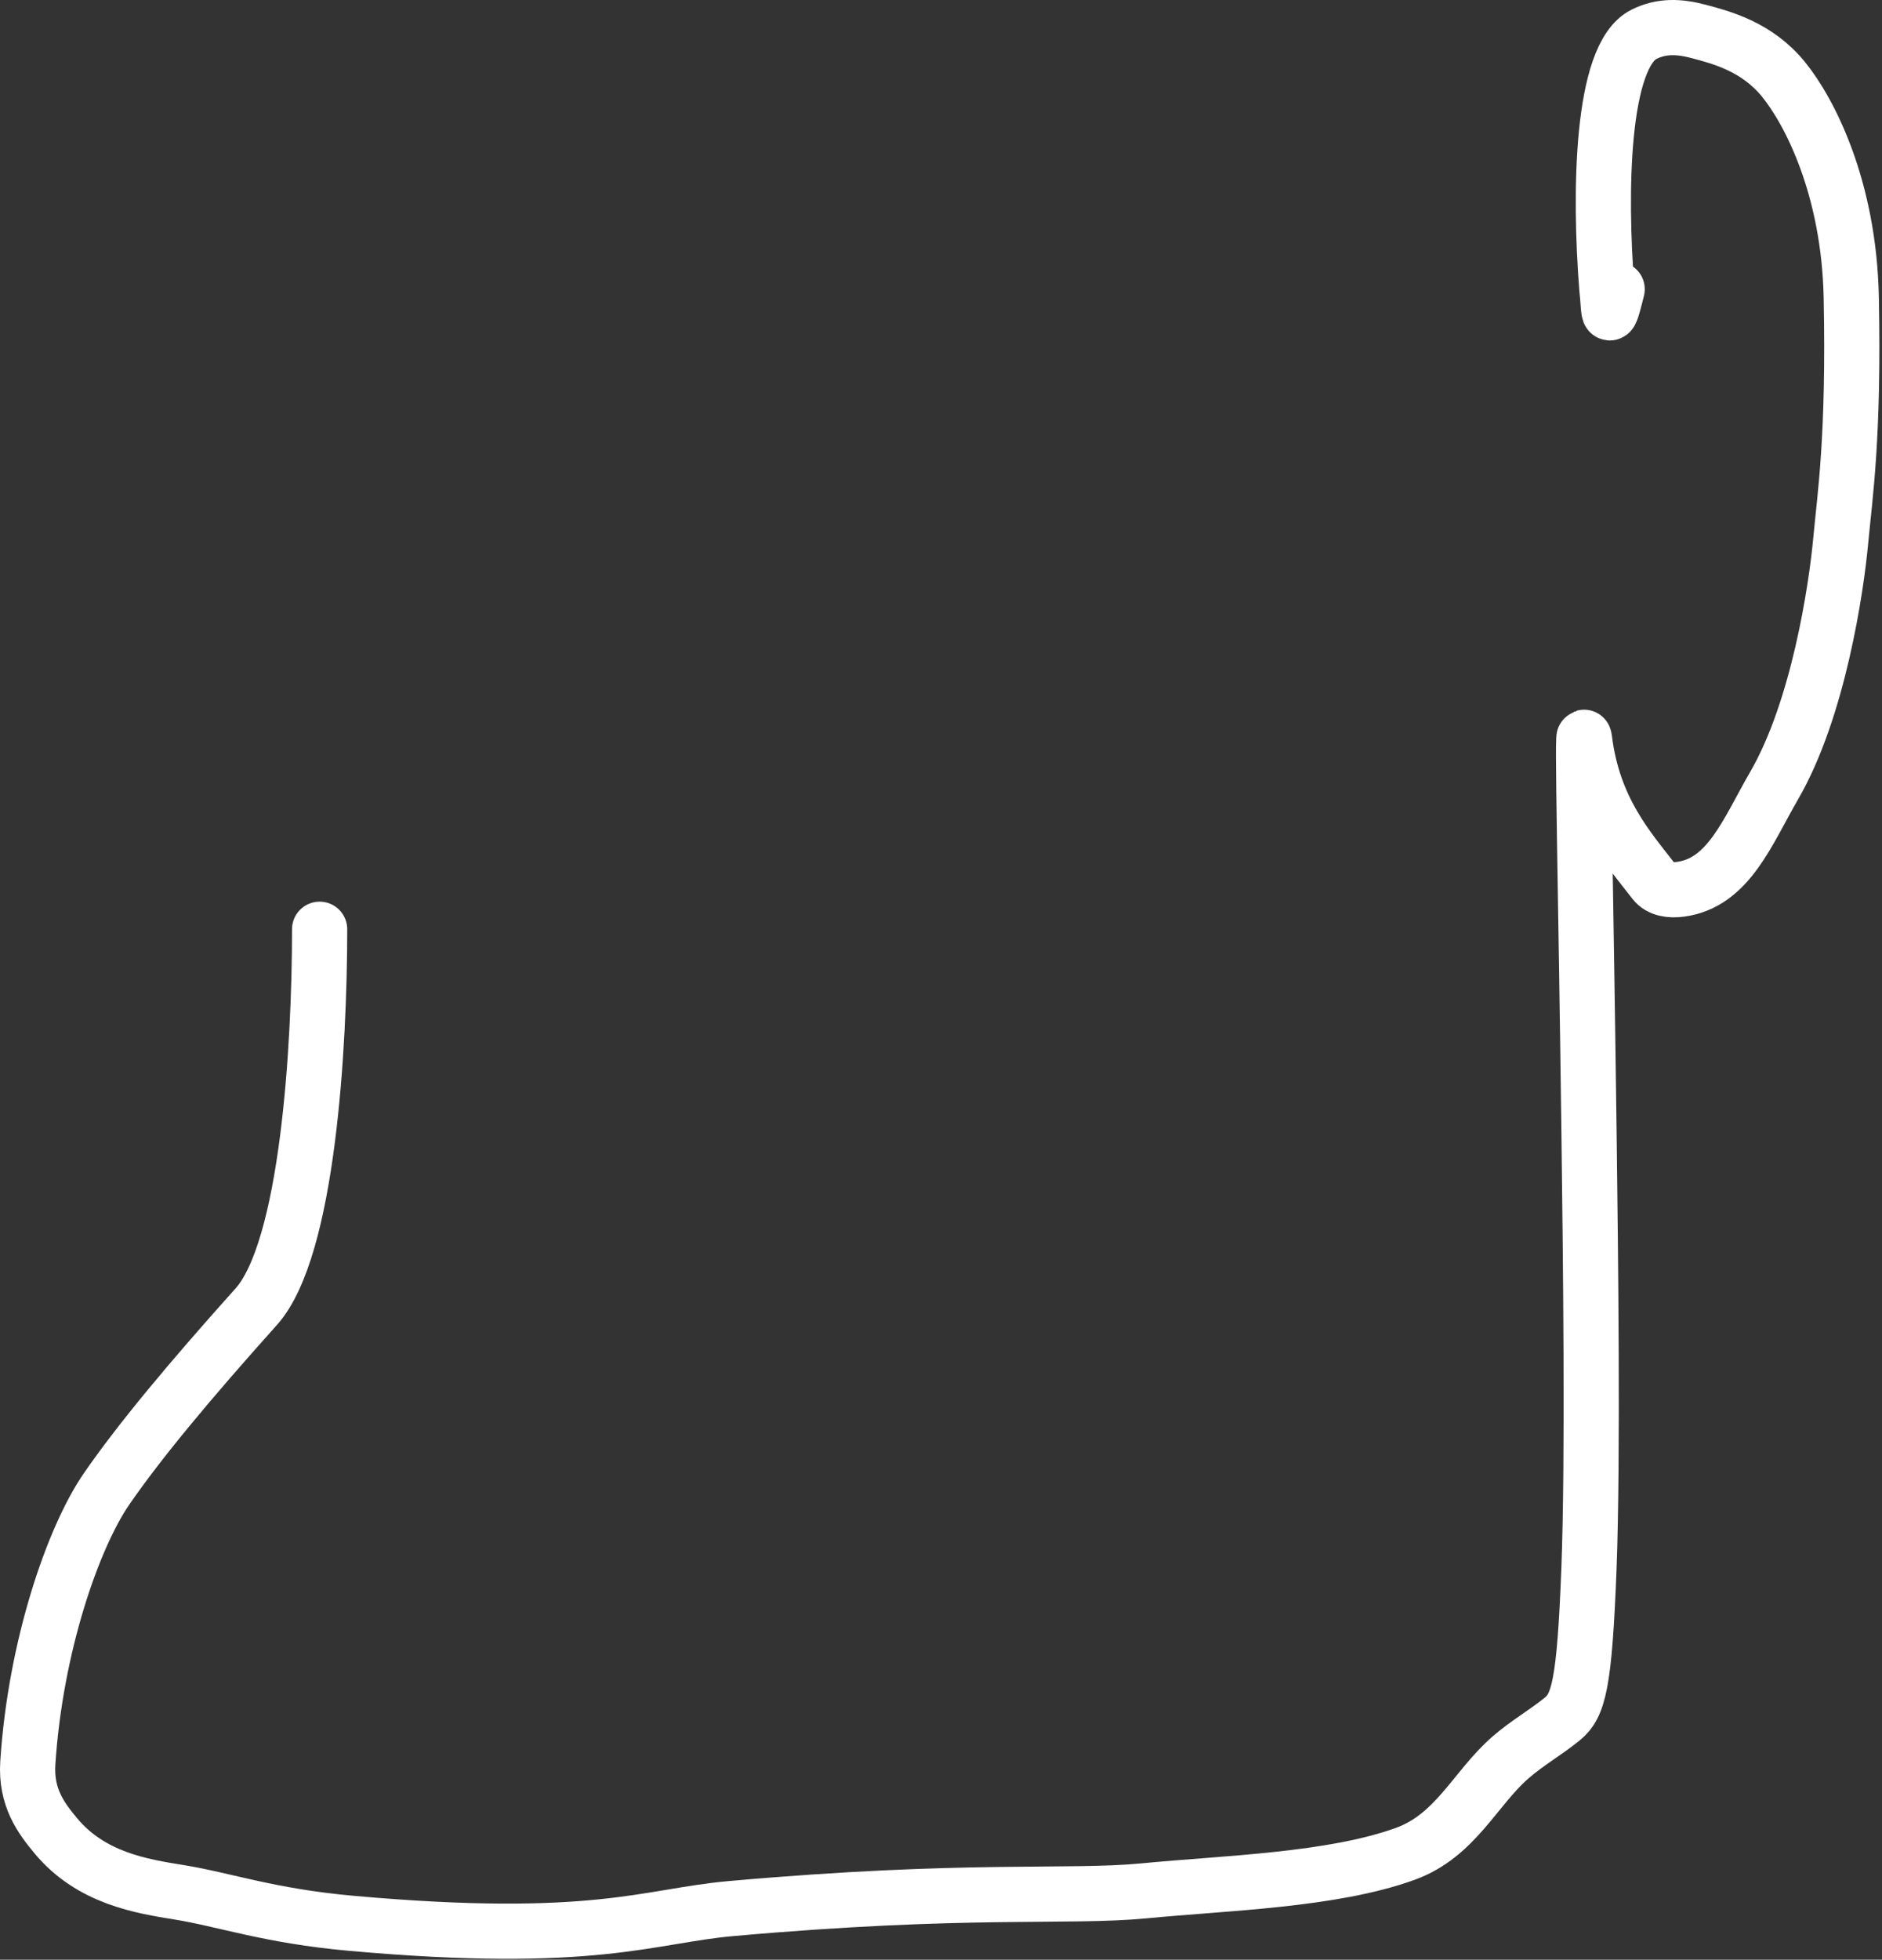 <?xml version="1.0" encoding="utf-8"?>
<svg xmlns="http://www.w3.org/2000/svg" fill="none" height="100%" overflow="visible" preserveAspectRatio="none" style="display: block;" viewBox="0 0 341 355" width="100%">
<rect x="0" y="0" width="341" height="355" fill="#333333" stroke="none"/>
<path d="M57.913 168.331C57.913 189.636 55.787 226.27 46.415 236.72C34.437 250.078 25.224 261.116 19.282 269.755C13.293 278.462 6.416 298.121 5.039 319.36C4.635 325.598 7.446 329.344 10.12 332.557C16.511 340.238 25.675 341.695 32.39 342.774C40.716 344.112 48.734 347.073 63.718 348.41C107.642 352.328 117.429 347.073 132.429 345.737C175.269 341.92 193.596 343.853 207.356 342.516C222.099 341.084 241.325 340.632 254.609 335.826C263.743 332.521 267.218 324.014 273.667 318.378C276.694 315.733 280.116 313.805 283.063 311.397C286.009 308.991 287.105 305.222 287.91 283.942C288.655 264.268 288.184 226.527 287.918 205.497C287.362 161.503 286.574 129.668 287.105 133.944C288.698 146.761 295.14 153.807 299.706 159.724C300.762 161.093 302.644 161.343 304.528 161.085C313.212 159.898 316.622 150.65 321.444 142.333C329.471 128.491 332.724 106.657 333.538 97.777C334.258 89.909 335.945 79.282 335.43 53.856C335.029 34.101 327.926 20.217 323.111 14.323C318.298 8.432 311.823 6.771 307.805 5.7C304.281 4.761 301.082 4.614 297.87 6.216C290.048 10.117 289.794 35.032 291.131 52.085C291.405 54.516 291.405 56.642 291.67 56.674C291.936 56.706 292.467 54.581 293.015 52.391" id="Vector 10" stroke="white" stroke-linecap="round" stroke-width="10"/>
</svg>